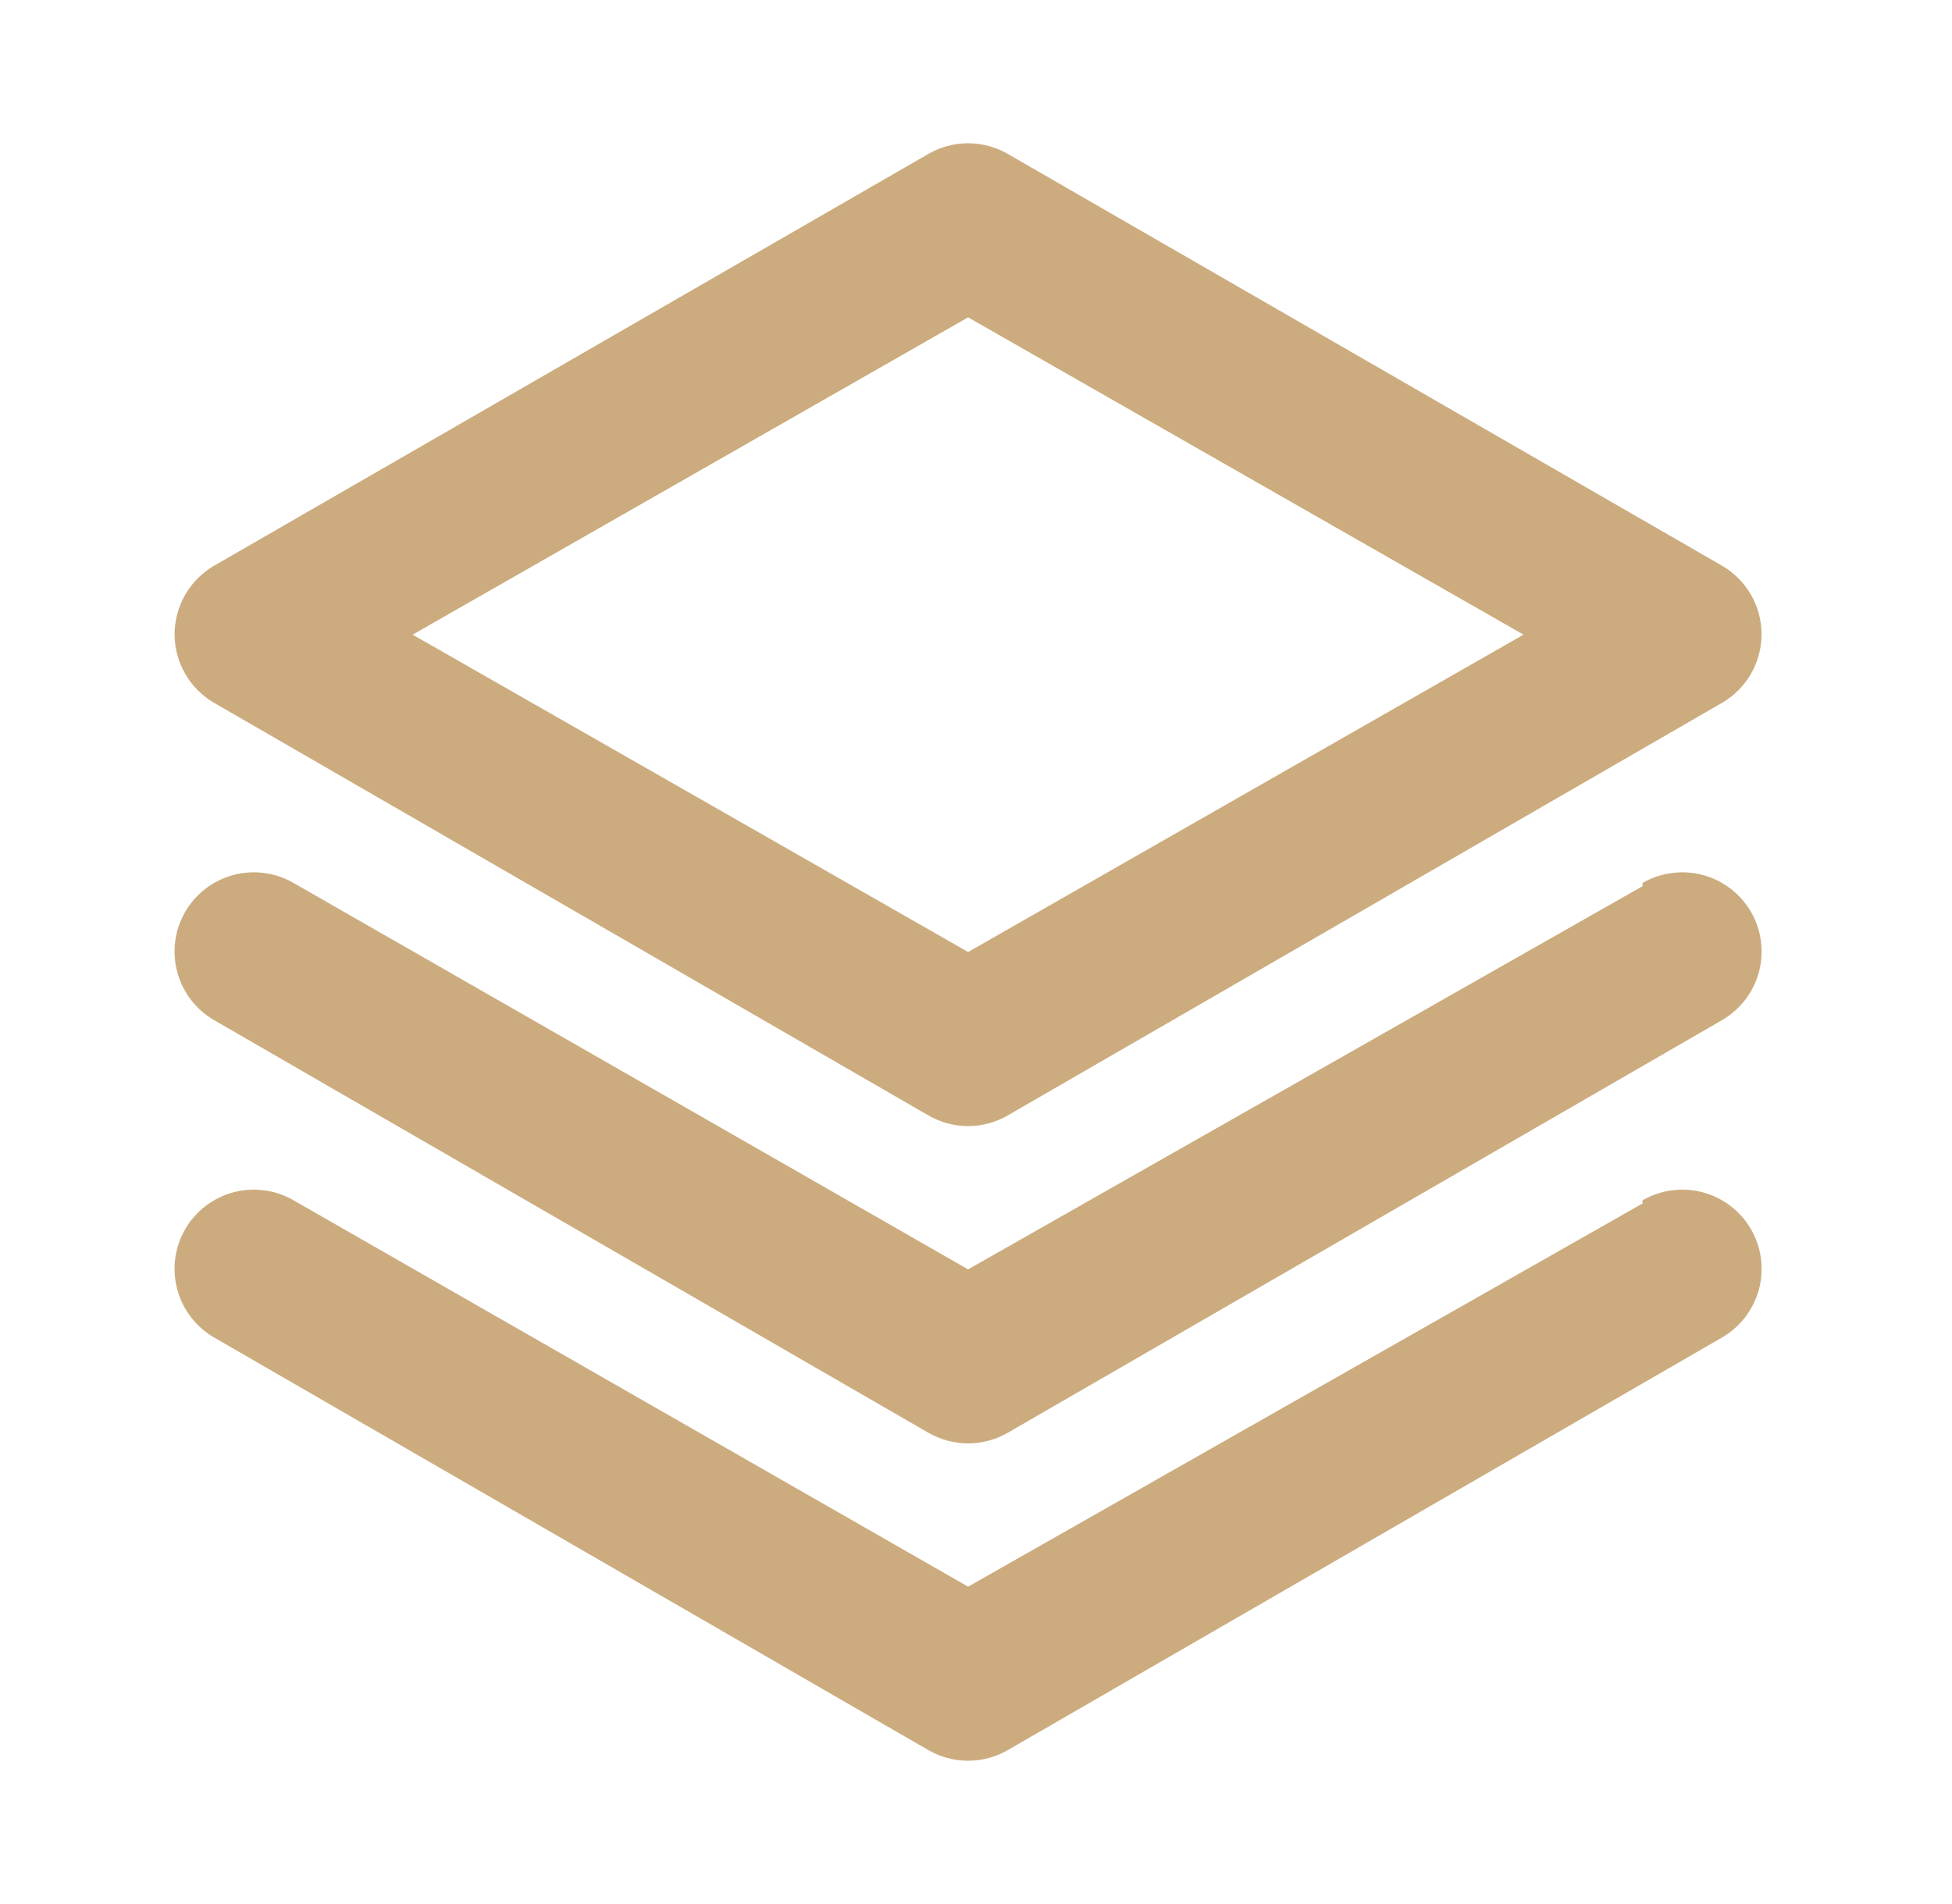 <svg width="41" height="40" viewBox="0 0 41 40" fill="none" xmlns="http://www.w3.org/2000/svg">
<path d="M4.5 14.767L19.5 23.433C19.754 23.58 20.041 23.657 20.334 23.657C20.626 23.657 20.914 23.58 21.167 23.433L36.167 14.767C36.419 14.621 36.628 14.412 36.775 14.161C36.921 13.91 36.998 13.624 37 13.333C37.001 13.04 36.925 12.751 36.779 12.496C36.632 12.242 36.421 12.03 36.167 11.883L21.167 3.233C20.914 3.087 20.626 3.01 20.334 3.01C20.041 3.01 19.754 3.087 19.5 3.233L4.5 11.883C4.246 12.03 4.035 12.242 3.889 12.496C3.742 12.751 3.666 13.04 3.667 13.333C3.669 13.624 3.747 13.91 3.893 14.161C4.039 14.412 4.248 14.621 4.5 14.767ZM20.334 6.667L32 13.333L20.334 20L8.667 13.333L20.334 6.667ZM34.5 18.617L20.334 26.667L6.167 18.55C5.977 18.44 5.767 18.368 5.549 18.34C5.331 18.311 5.109 18.326 4.897 18.383C4.685 18.441 4.486 18.539 4.312 18.674C4.138 18.808 3.992 18.976 3.884 19.167C3.666 19.549 3.609 20.003 3.725 20.427C3.84 20.852 4.119 21.213 4.5 21.433L19.5 30.1C19.754 30.246 20.041 30.323 20.334 30.323C20.626 30.323 20.914 30.246 21.167 30.1L36.167 21.433C36.548 21.213 36.827 20.852 36.943 20.427C37.058 20.003 37.001 19.549 36.784 19.167C36.675 18.976 36.529 18.808 36.355 18.674C36.181 18.539 35.983 18.441 35.77 18.383C35.558 18.326 35.337 18.311 35.119 18.34C34.901 18.368 34.691 18.44 34.5 18.55V18.617ZM34.5 25.283L20.334 33.333L6.167 25.217C5.977 25.107 5.767 25.035 5.549 25.006C5.331 24.978 5.109 24.992 4.897 25.05C4.685 25.107 4.486 25.206 4.312 25.34C4.138 25.475 3.992 25.642 3.884 25.833C3.666 26.216 3.609 26.669 3.725 27.094C3.84 27.518 4.119 27.88 4.5 28.1L19.5 36.767C19.754 36.913 20.041 36.99 20.334 36.99C20.626 36.99 20.914 36.913 21.167 36.767L36.167 28.1C36.548 27.88 36.827 27.518 36.943 27.094C37.058 26.669 37.001 26.216 36.784 25.833C36.675 25.642 36.529 25.475 36.355 25.34C36.181 25.206 35.983 25.107 35.77 25.05C35.558 24.992 35.337 24.978 35.119 25.006C34.901 25.035 34.691 25.107 34.5 25.217V25.283Z" fill="#CCAC7F"/>
</svg>
